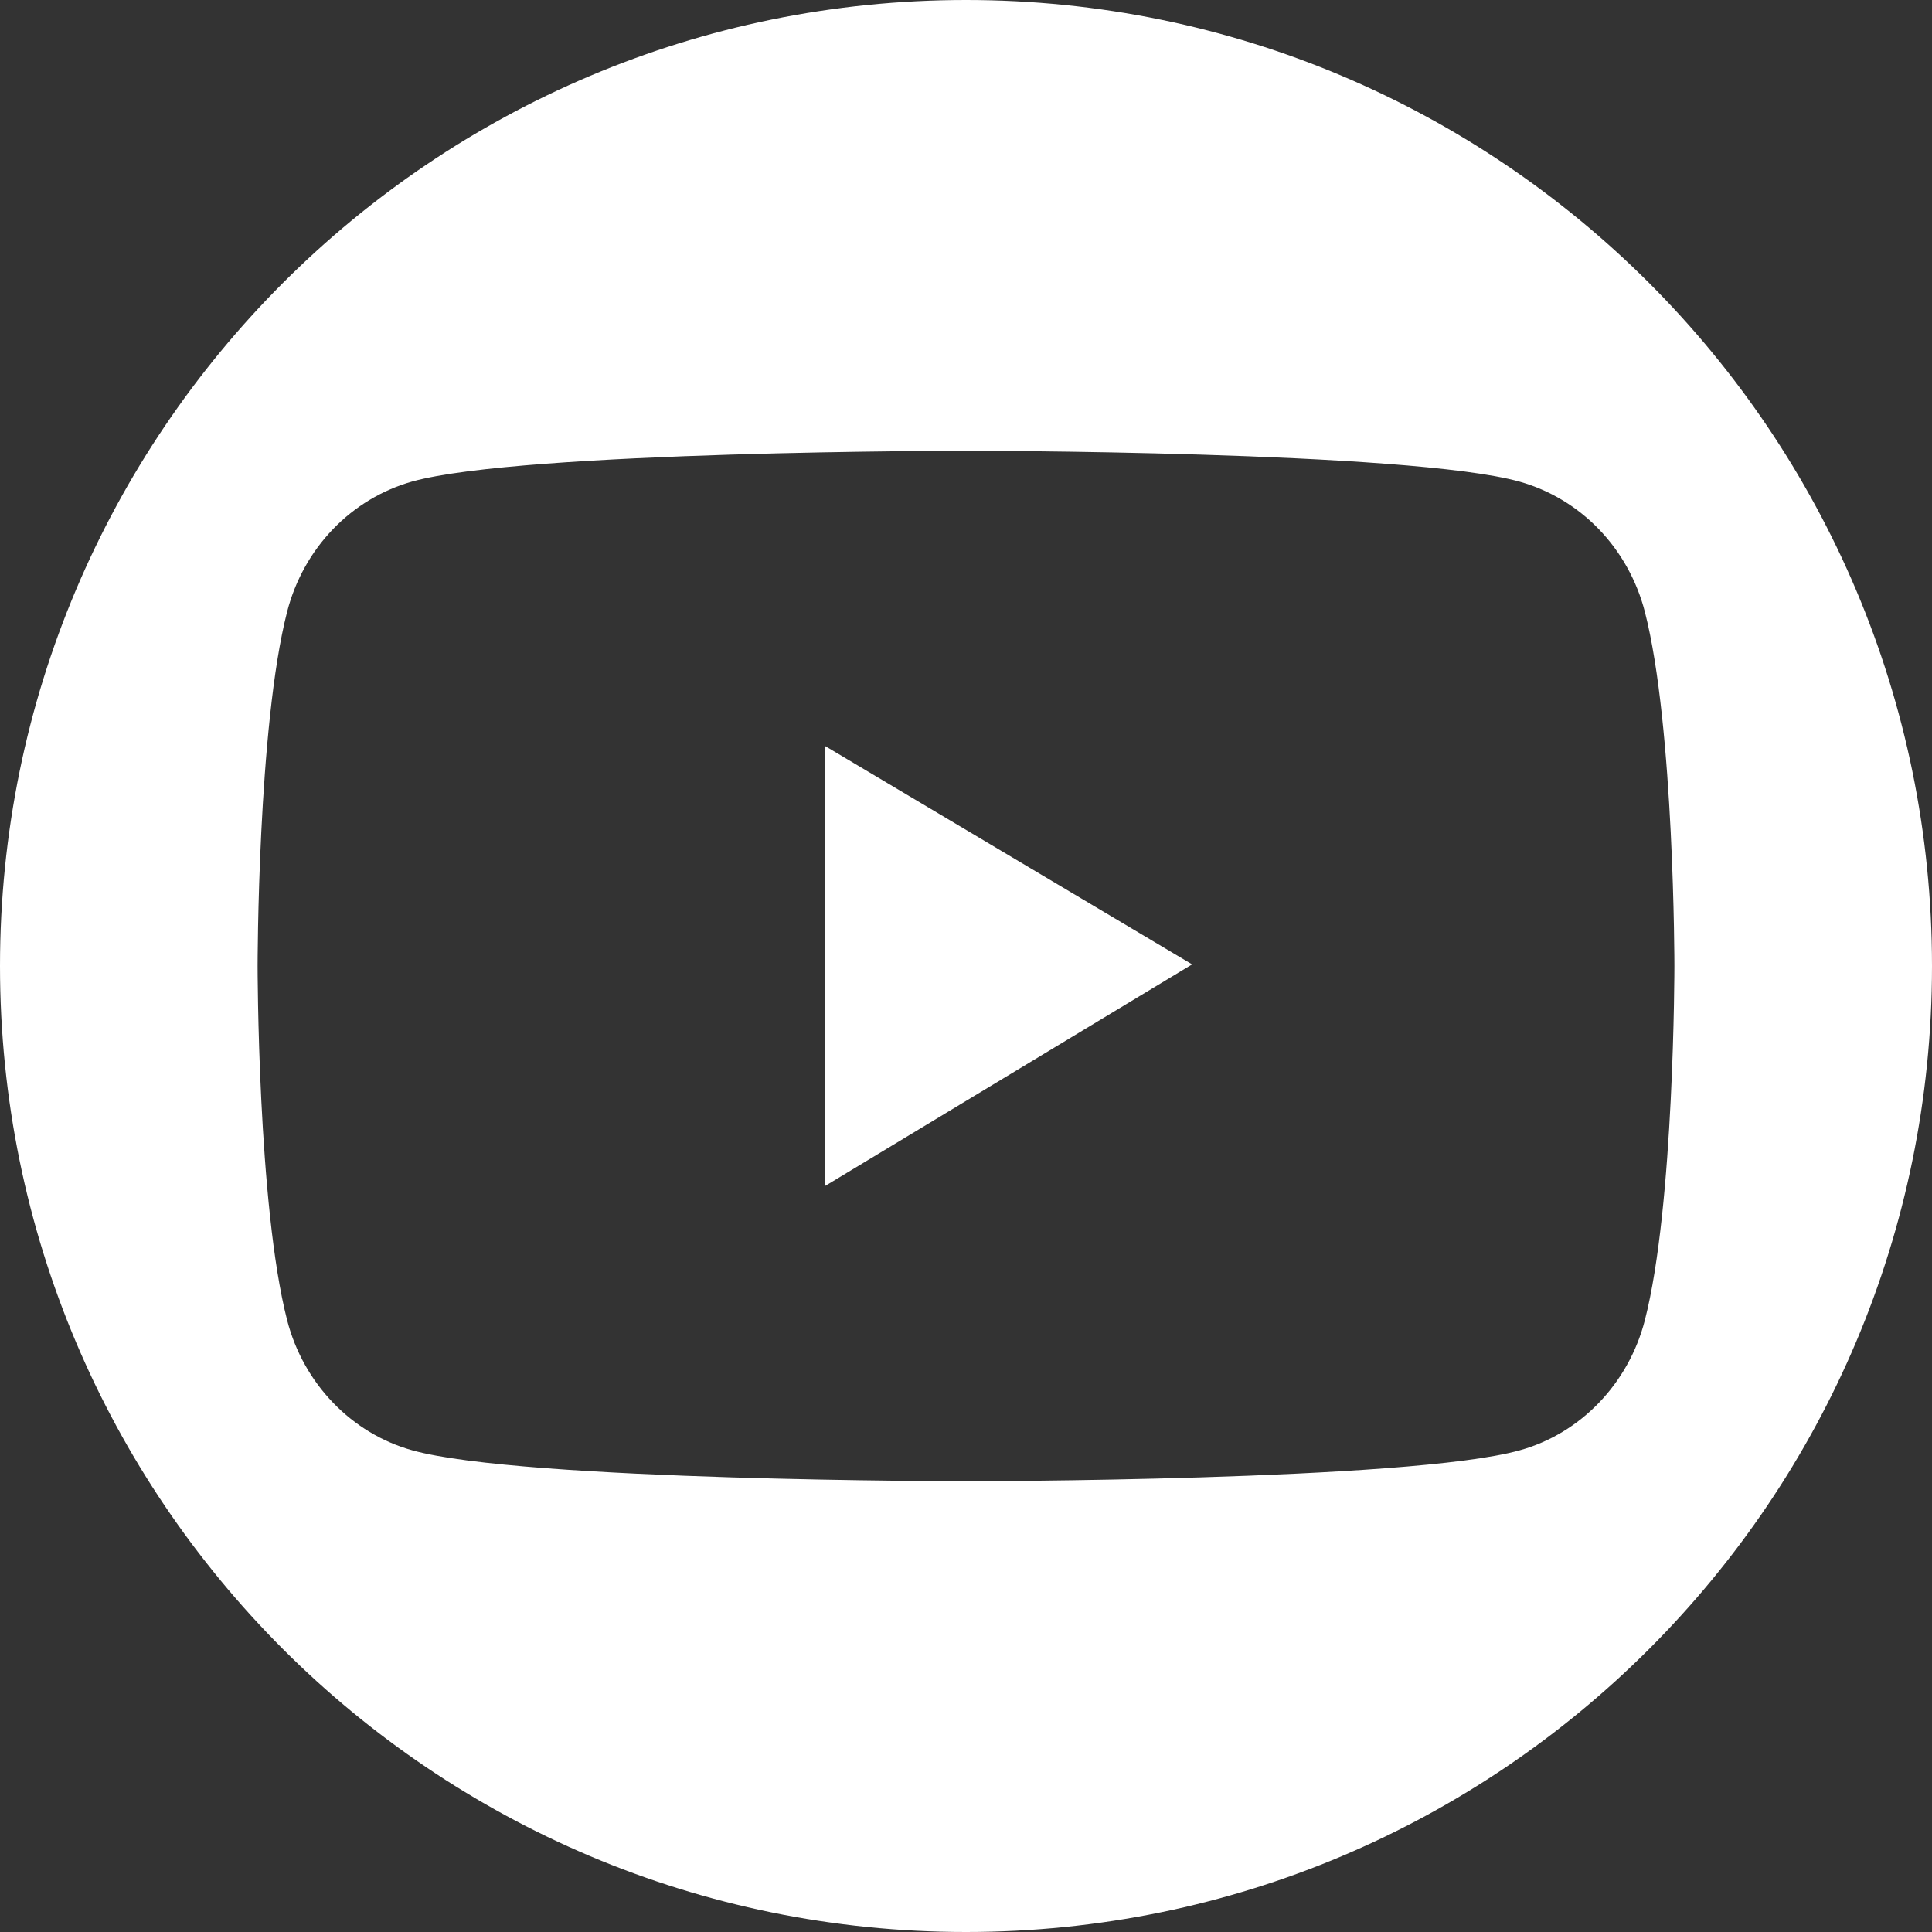 <svg width="30" height="30" viewBox="0 0 30 30" fill="none" xmlns="http://www.w3.org/2000/svg">
<rect x="0" y="0" width="30" height="30" fill="#333333" stroke="none"/>
<path fill-rule="evenodd" clip-rule="evenodd" d="M15 30C23.284 30 30 23.284 30 15C30 6.716 23.284 0 15 0C6.716 0 0 6.716 0 15C0 23.284 6.716 30 15 30ZM24.829 8.219C25.17 8.574 25.416 9.015 25.541 9.499C26 11.28 26 15 26 15C26 15 26 18.72 25.541 20.501C25.288 21.484 24.544 22.259 23.596 22.521C21.88 23 15 23 15 23C15 23 8.12 23 6.404 22.521C5.458 22.259 4.712 21.484 4.459 20.501C4 18.72 4 15 4 15C4 15 4 11.28 4.459 9.497C4.584 9.013 4.829 8.571 5.171 8.216C5.512 7.862 5.937 7.607 6.404 7.476C8.12 7 15 7 15 7C15 7 21.88 7 23.596 7.479C24.062 7.61 24.488 7.865 24.829 8.219ZM18.511 14.975L12.815 11.586V18.414L18.511 14.975Z" fill="white"/>
</svg>
